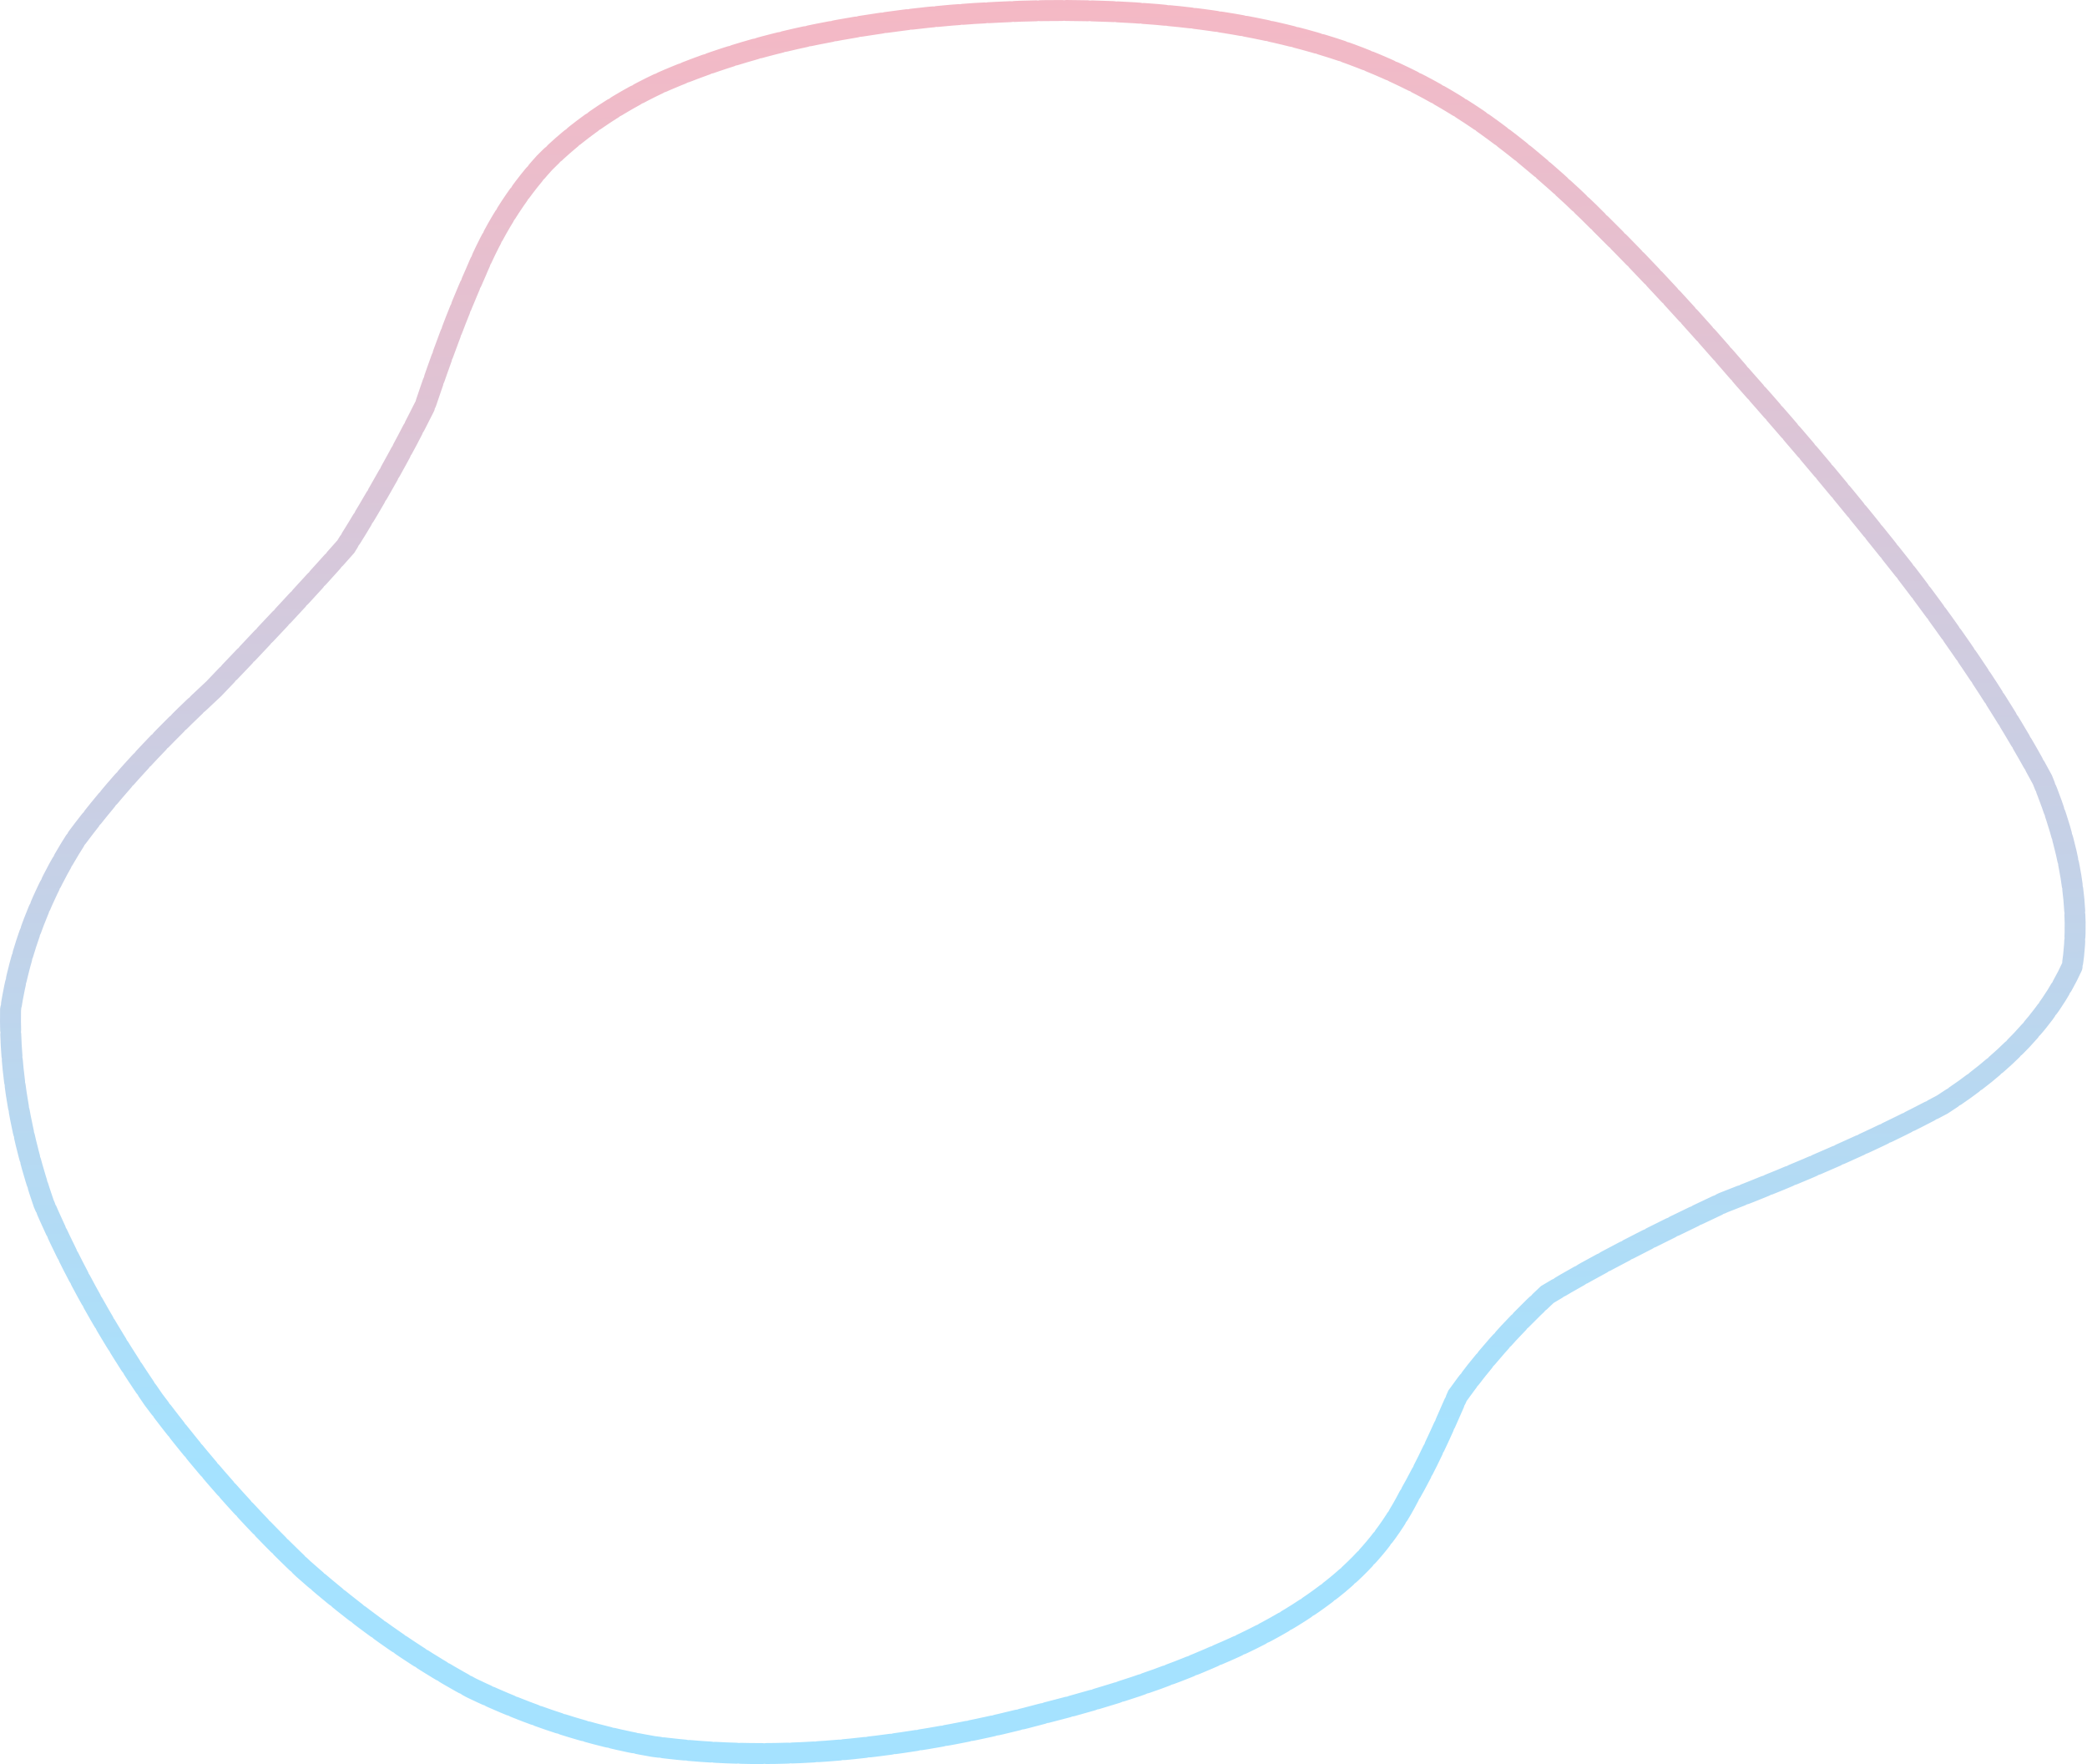 <svg width="485" height="410" viewBox="0 0 485 410" fill="none" xmlns="http://www.w3.org/2000/svg">
<path opacity="0.98" d="M49.696 160.04C37.629 171.166 26.75 182.758 17.748 194.871C9.724 207.336 4.581 220.67 2.453 234.655C2.184 249.253 4.881 264.402 10.168 279.694C16.87 295.28 25.531 310.624 35.658 325.223C46.39 339.599 58.081 352.848 70.445 364.549C82.932 375.611 95.982 384.922 109.501 392.227C123.07 398.784 137.212 403.357 151.887 405.862C166.671 407.849 182.055 408.014 197.866 406.422C213.701 404.796 229.048 401.849 243.624 397.871C257.897 394.289 271.099 389.823 282.85 384.606C294.002 379.919 303.471 374.388 311.091 368.052C318.121 362.179 323.477 355.396 327.388 347.767C331.48 340.658 335.044 332.784 338.701 324.358C344.116 316.761 350.905 308.846 359.582 300.817C371.131 293.849 384.905 286.759 400.467 279.48C417.756 272.796 435.206 265.321 451.365 256.677C465.826 247.433 476.043 236.711 481.555 224.561C483.609 211.274 481.049 196.658 474.637 181.201C465.996 165.113 455.022 148.777 442.732 132.792C430.291 116.964 417.716 101.966 405.432 88.18C394.094 74.997 383.227 63.145 372.736 52.785C363.106 43.028 353.404 34.65 343.355 27.68C333.701 21.139 323.239 15.848 311.809 11.835C300.422 8.018 287.864 5.34 274.097 3.871C260.351 2.381 246.114 2.07 231.725 2.846C217.525 3.479 203.392 5.205 189.771 7.984C176.626 10.635 164.295 14.428 153.178 19.377C142.818 24.268 133.87 30.424 126.551 37.822C119.851 45.157 114.559 53.727 110.518 63.425C106.281 72.846 102.513 83.207 98.773 94.287C93.553 104.745 87.493 115.705 80.361 127.032C71.08 137.577 60.706 148.55 49.696 160.04Z" stroke="url(#paint0_linear_763_222)" stroke-width="4.87" stroke-linecap="round" stroke-dasharray="5 1"/>
<defs>
<linearGradient id="paint0_linear_763_222" x1="85.974" y1="-12.337" x2="96.864" y2="626.142" gradientUnits="userSpaceOnUse">
<stop stop-color="#F8B5C1"/>
<stop offset="0.554" stop-color="#A3E2FF"/>
</linearGradient>
</defs>
</svg>
